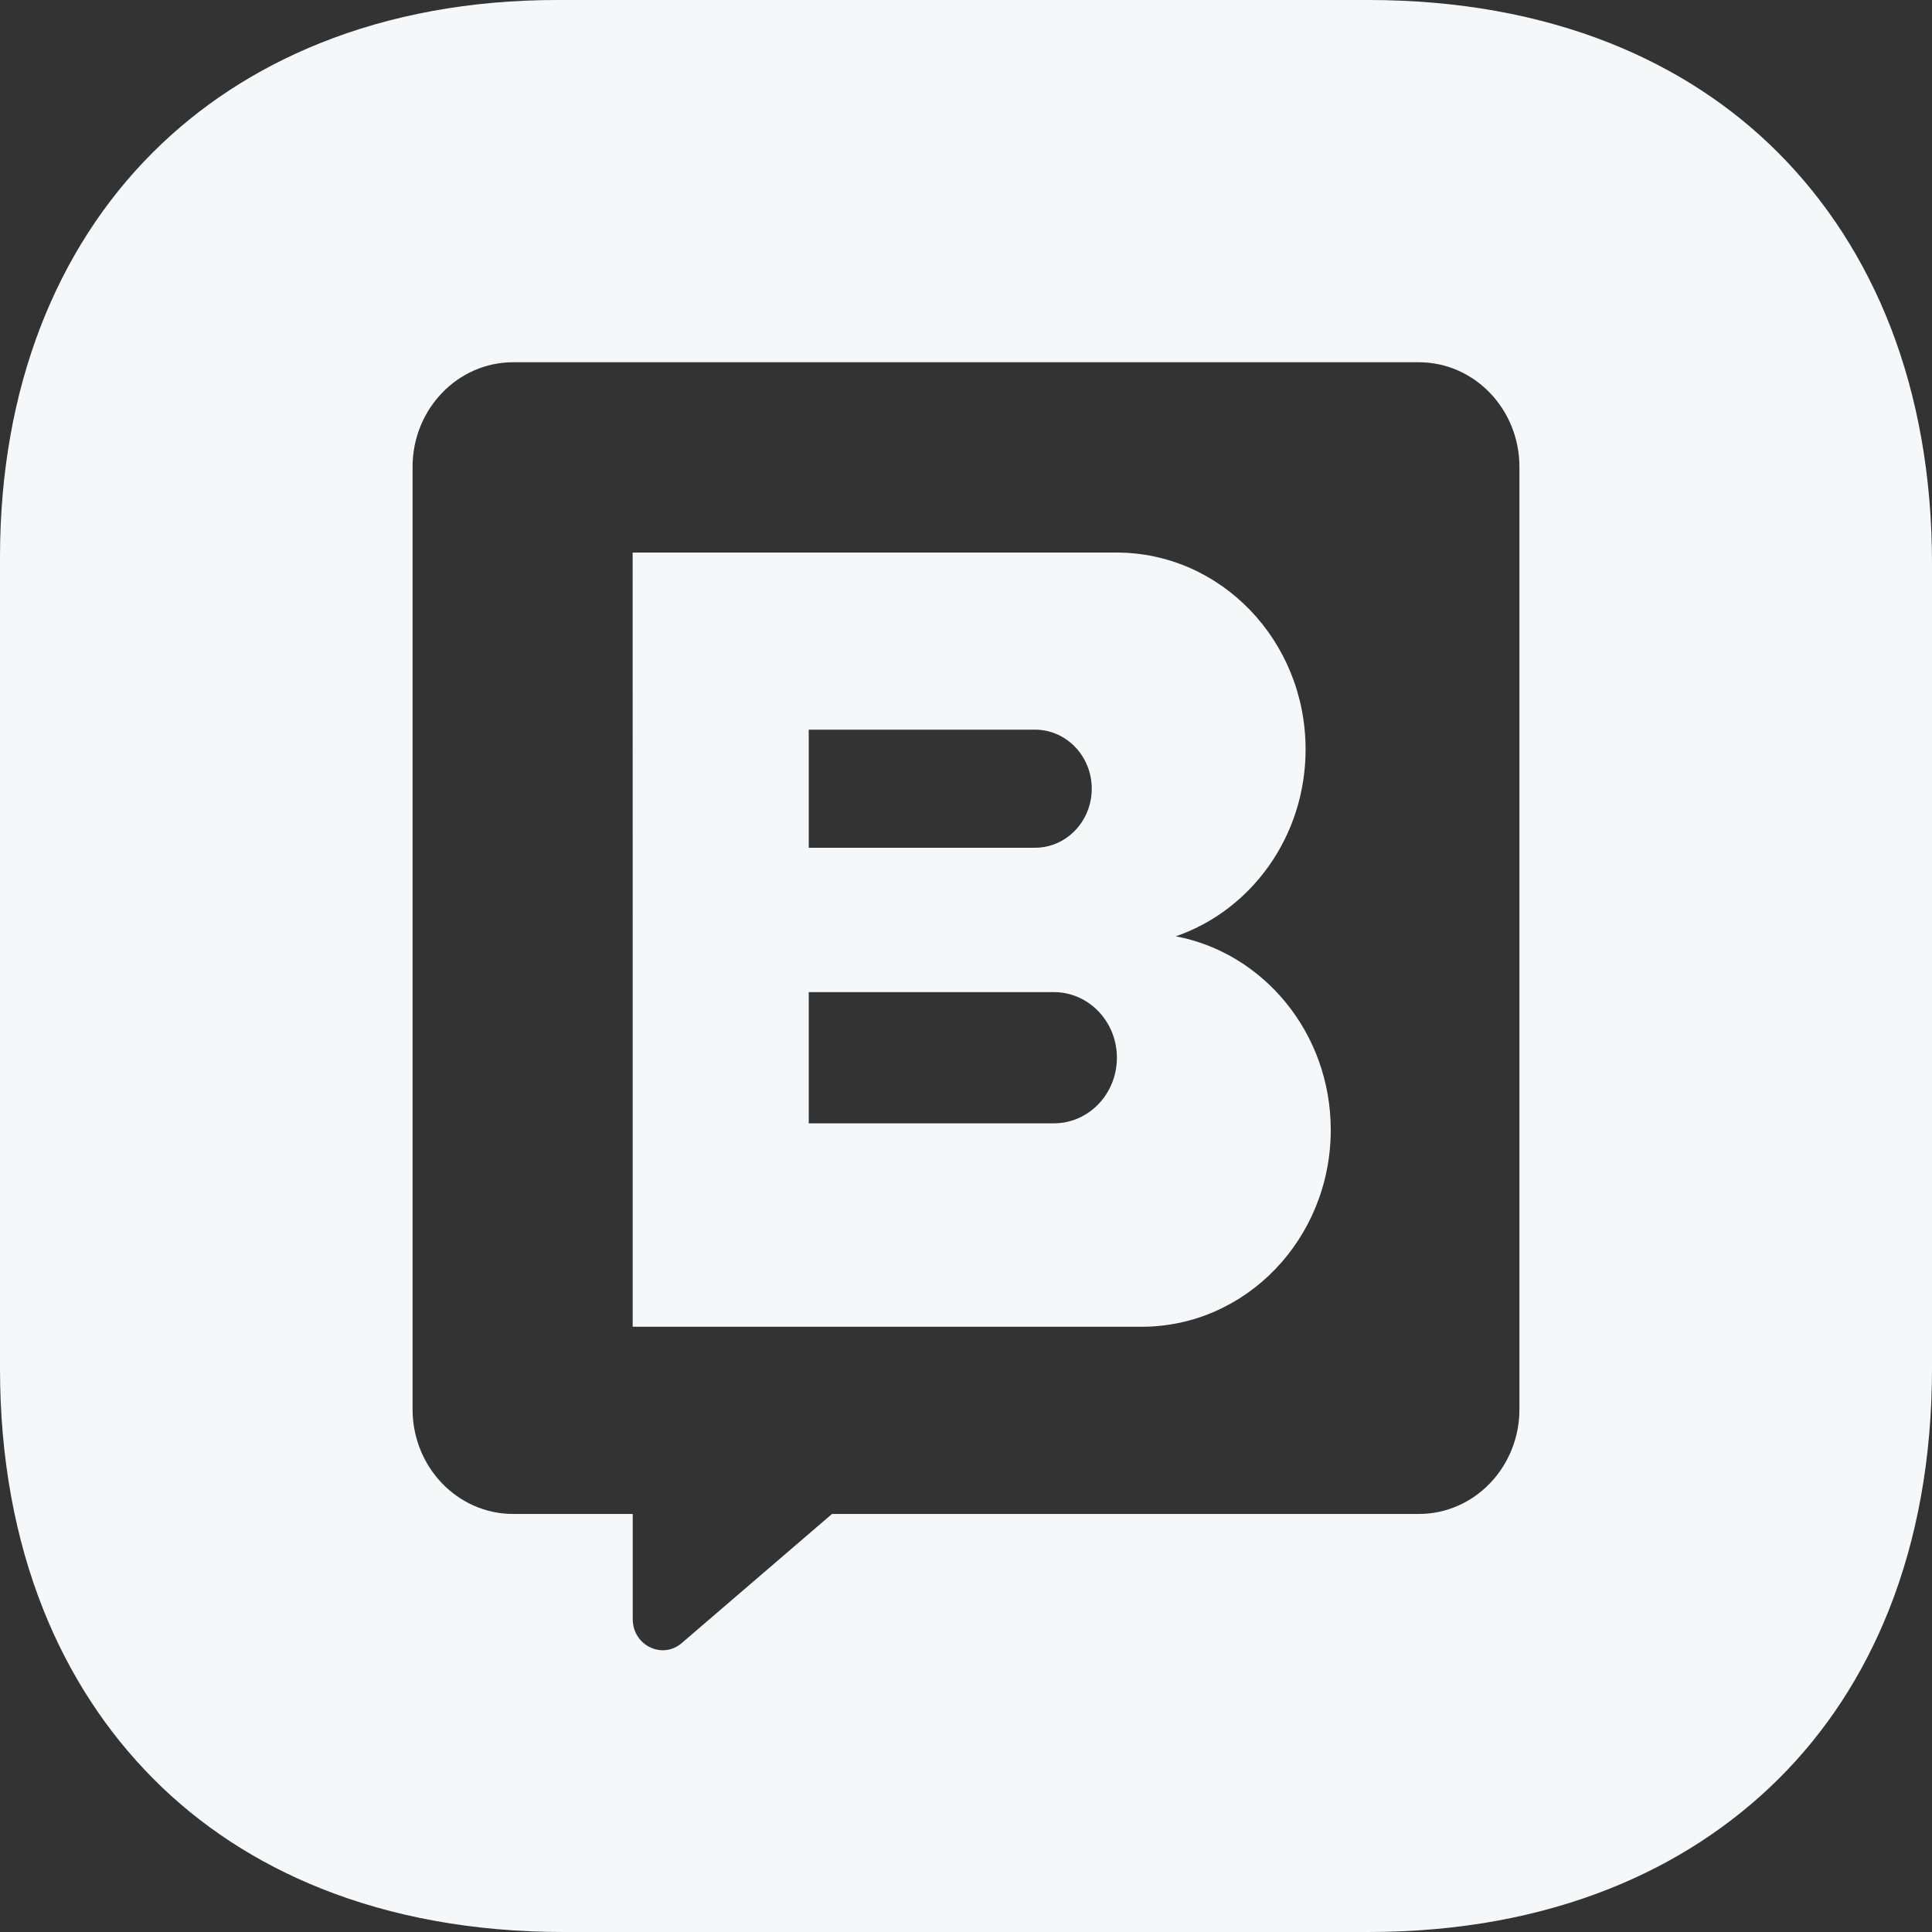 <svg width="48" height="48" viewBox="0 0 48 48" fill="none" xmlns="http://www.w3.org/2000/svg">
<rect x="0" y="0" width="48" height="48" fill="#333333" stroke="none"/>
<path fill-rule="evenodd" clip-rule="evenodd" d="M13.84 0H34C36.22 0 38.235 0.37 40 1.071C41.619 1.715 43.028 2.637 44.192 3.808C45.386 5.01 46.326 6.464 46.974 8.136C47.644 9.868 48 11.835 48 14V34C48 36.22 47.63 38.235 46.929 40C46.285 41.619 45.363 43.028 44.192 44.192C43.022 45.354 41.615 46.275 40 46.92C38.235 47.625 36.222 48 34 48H14C11.771 48 9.748 47.627 7.978 46.92C6.368 46.277 4.966 45.358 3.808 44.192C2.646 43.022 1.725 41.615 1.08 40C0.375 38.235 0 36.222 0 34V13.84C0 11.749 0.348 9.832 1 8.136C1.646 6.457 2.59 4.994 3.792 3.792C4.95 2.634 6.351 1.714 7.955 1.071C9.695 0.373 11.675 0 13.84 0ZM12.75 9C11.369 9 10.25 10.165 10.25 11.601V35.012C10.25 36.449 11.369 37.614 12.75 37.614H15.72V40.225C15.72 40.879 16.452 41.238 16.937 40.822L20.671 37.614H35.25C36.631 37.614 37.75 36.449 37.75 35.012V11.601C37.75 10.165 36.631 9 35.25 9H12.75ZM27.737 13.728H15.718L15.719 23.508V32.963H28.362C30.958 32.963 33.062 30.773 33.062 28.072C33.062 25.674 31.403 23.679 29.213 23.262C31.086 22.618 32.437 20.782 32.437 18.618C32.437 15.917 30.333 13.728 27.737 13.728ZM20.093 18.128H25.714C26.493 18.128 27.124 18.785 27.124 19.595C27.124 20.406 26.493 21.062 25.714 21.062H20.093V18.128ZM26.183 24.649H20.093V27.909H26.183C27.048 27.909 27.749 27.179 27.749 26.279C27.749 25.378 27.048 24.649 26.183 24.649Z" fill="#F5F7F9"/>
</svg>
